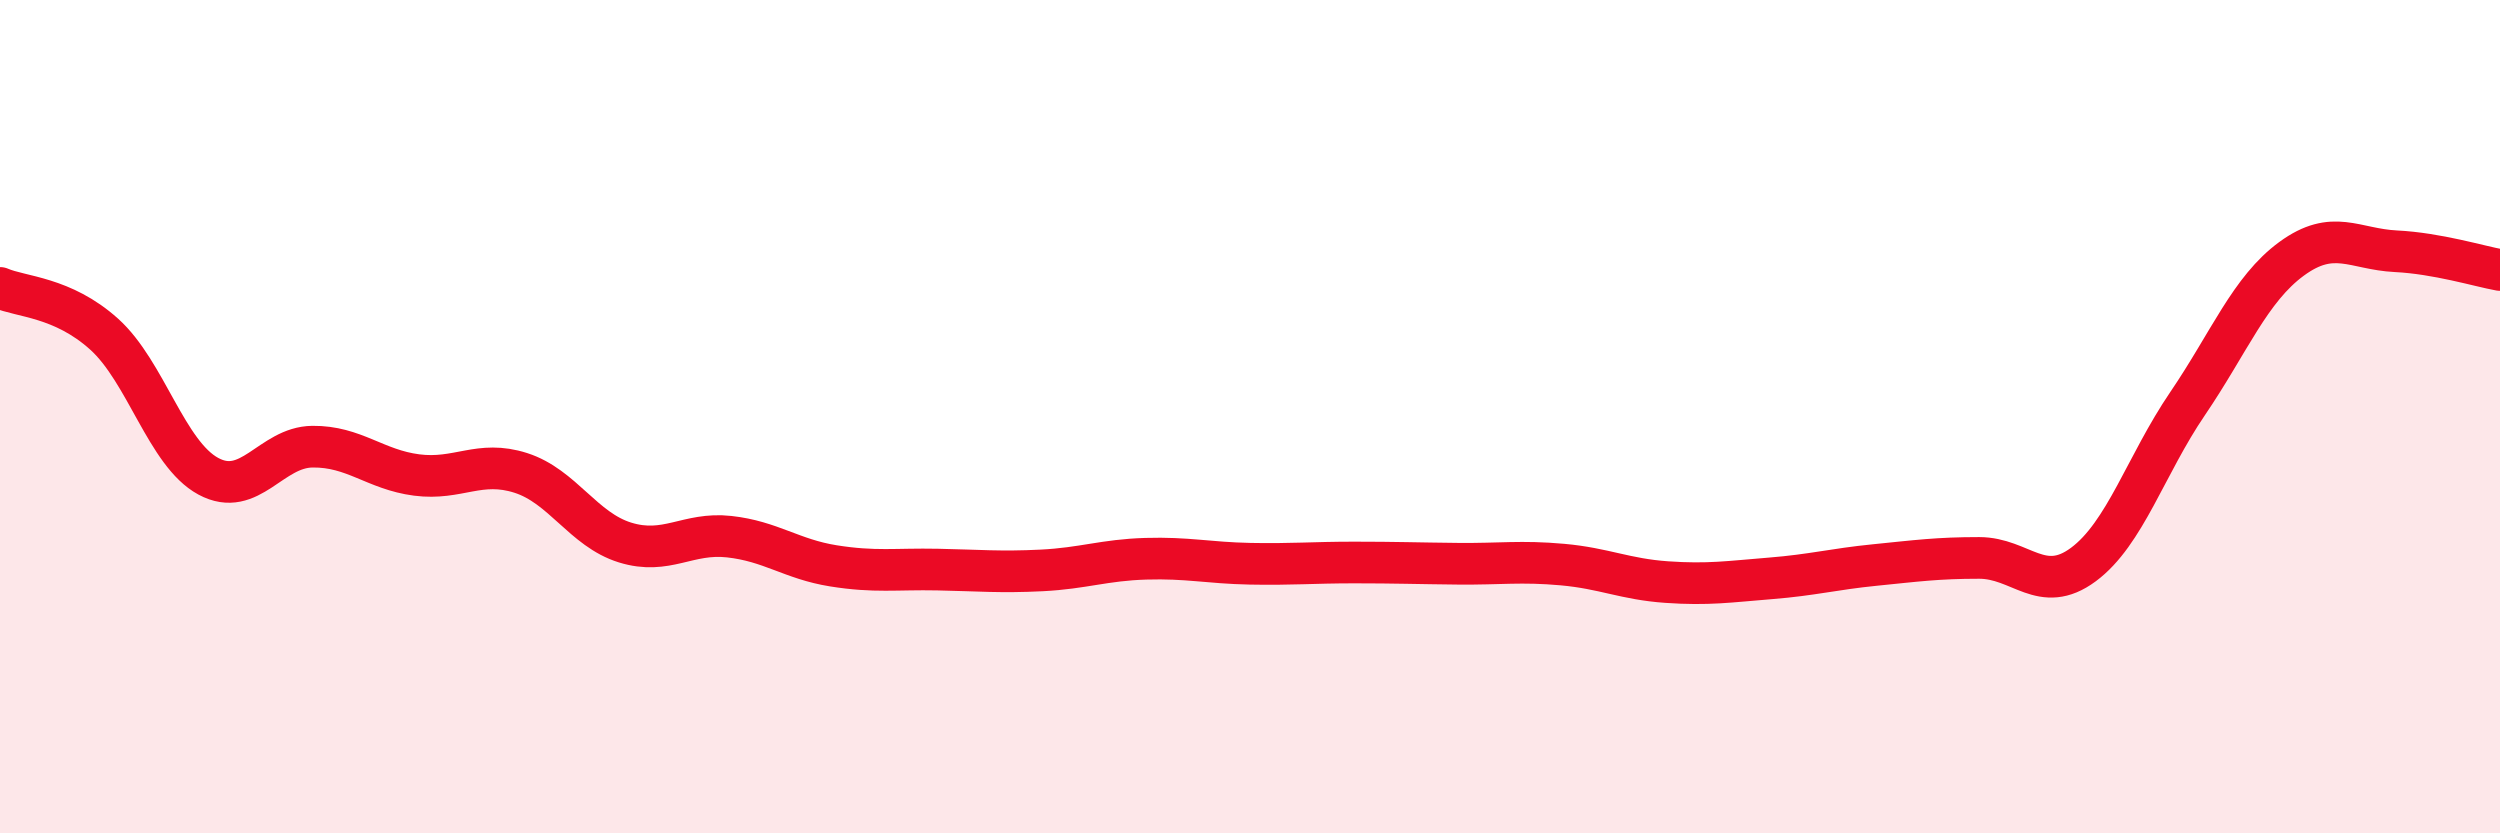 
    <svg width="60" height="20" viewBox="0 0 60 20" xmlns="http://www.w3.org/2000/svg">
      <path
        d="M 0,6.91 C 0.5,7.13 1.5,7.12 2.5,8.02 C 3.5,8.92 4,10.89 5,11.43 C 6,11.97 6.5,10.73 7.5,10.72 C 8.5,10.71 9,11.27 10,11.4 C 11,11.53 11.5,11.03 12.5,11.35 C 13.5,11.67 14,12.71 15,13.02 C 16,13.33 16.5,12.77 17.5,12.88 C 18.5,12.99 19,13.42 20,13.58 C 21,13.74 21.5,13.65 22.5,13.67 C 23.5,13.69 24,13.74 25,13.69 C 26,13.64 26.5,13.44 27.5,13.41 C 28.5,13.38 29,13.51 30,13.53 C 31,13.55 31.5,13.5 32.5,13.5 C 33.5,13.5 34,13.52 35,13.53 C 36,13.54 36.5,13.46 37.5,13.55 C 38.5,13.64 39,13.9 40,13.97 C 41,14.04 41.5,13.96 42.5,13.88 C 43.5,13.8 44,13.66 45,13.56 C 46,13.46 46.5,13.39 47.5,13.39 C 48.5,13.39 49,14.29 50,13.55 C 51,12.81 51.5,11.16 52.5,9.69 C 53.5,8.22 54,6.94 55,6.21 C 56,5.48 56.5,5.98 57.5,6.03 C 58.5,6.08 59.5,6.39 60,6.48L60 20L0 20Z"
        fill="#EB0A25"
        opacity="0.1"
        stroke-linecap="round"
        stroke-linejoin="round"
      />
      <path
        d="M 0,6.91 C 0.5,7.13 1.5,7.12 2.5,8.02 C 3.5,8.92 4,10.89 5,11.43 C 6,11.97 6.5,10.73 7.5,10.72 C 8.5,10.71 9,11.27 10,11.4 C 11,11.53 11.5,11.03 12.5,11.35 C 13.5,11.67 14,12.71 15,13.02 C 16,13.33 16.5,12.77 17.5,12.88 C 18.5,12.99 19,13.42 20,13.58 C 21,13.74 21.5,13.65 22.5,13.67 C 23.5,13.69 24,13.74 25,13.69 C 26,13.64 26.5,13.44 27.5,13.41 C 28.5,13.38 29,13.51 30,13.53 C 31,13.55 31.5,13.5 32.5,13.5 C 33.5,13.5 34,13.52 35,13.53 C 36,13.54 36.5,13.46 37.5,13.55 C 38.5,13.64 39,13.9 40,13.97 C 41,14.04 41.5,13.96 42.5,13.88 C 43.5,13.8 44,13.66 45,13.56 C 46,13.46 46.5,13.39 47.5,13.39 C 48.5,13.39 49,14.29 50,13.55 C 51,12.81 51.5,11.16 52.5,9.69 C 53.5,8.22 54,6.94 55,6.21 C 56,5.48 56.5,5.98 57.5,6.03 C 58.5,6.08 59.5,6.39 60,6.48"
        stroke="#EB0A25"
        stroke-width="1"
        fill="none"
        stroke-linecap="round"
        stroke-linejoin="round"
      />
    </svg>
  